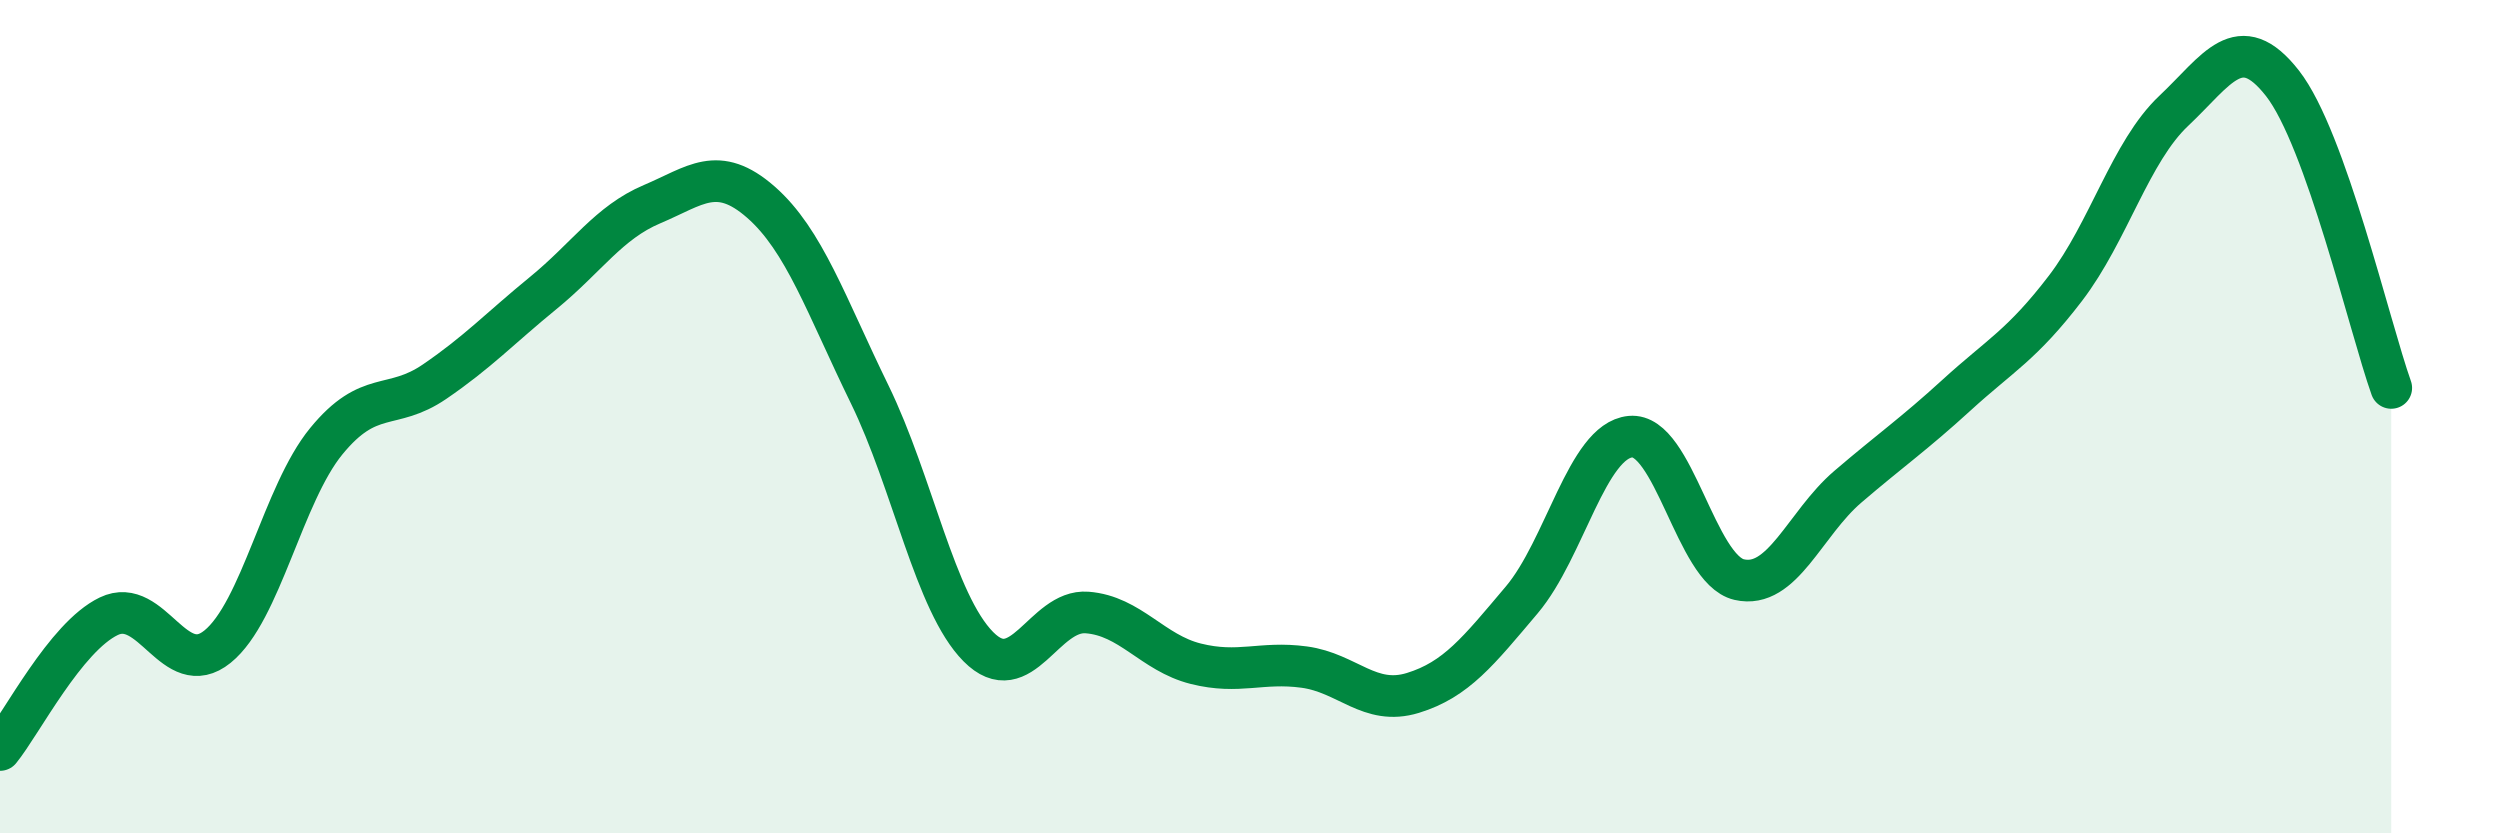 
    <svg width="60" height="20" viewBox="0 0 60 20" xmlns="http://www.w3.org/2000/svg">
      <path
        d="M 0,18 C 0.52,17.36 1.57,15.29 2.61,14.79 C 3.65,14.29 4.18,16.36 5.22,15.52 C 6.26,14.68 6.79,11.86 7.83,10.59 C 8.87,9.32 9.39,9.87 10.43,9.16 C 11.47,8.45 12,7.88 13.04,7.03 C 14.08,6.18 14.61,5.34 15.65,4.9 C 16.69,4.46 17.22,3.94 18.26,4.85 C 19.3,5.76 19.83,7.33 20.87,9.46 C 21.91,11.59 22.44,14.47 23.48,15.52 C 24.52,16.57 25.05,14.62 26.09,14.7 C 27.13,14.78 27.66,15.67 28.7,15.93 C 29.74,16.19 30.26,15.87 31.3,16.01 C 32.34,16.15 32.87,16.95 33.91,16.63 C 34.95,16.31 35.48,15.63 36.52,14.4 C 37.56,13.17 38.09,10.58 39.13,10.48 C 40.17,10.38 40.7,13.67 41.74,13.91 C 42.78,14.15 43.31,12.57 44.35,11.68 C 45.39,10.79 45.92,10.43 46.96,9.48 C 48,8.53 48.53,8.28 49.57,6.92 C 50.61,5.56 51.13,3.64 52.17,2.66 C 53.21,1.68 53.74,0.67 54.78,2 C 55.82,3.33 56.87,7.85 57.39,9.31L57.39 20L0 20Z"
        fill="#008740"
        opacity="0.1"
        stroke-linecap="round"
        stroke-linejoin="round"
      />
      <path
        d="M 0,18 C 0.52,17.36 1.57,15.29 2.61,14.79 C 3.65,14.29 4.18,16.36 5.22,15.52 C 6.26,14.68 6.79,11.86 7.83,10.59 C 8.87,9.32 9.39,9.87 10.43,9.16 C 11.47,8.45 12,7.88 13.04,7.03 C 14.08,6.18 14.61,5.34 15.65,4.9 C 16.69,4.46 17.22,3.94 18.26,4.85 C 19.3,5.76 19.83,7.33 20.87,9.46 C 21.91,11.59 22.44,14.47 23.48,15.52 C 24.52,16.57 25.05,14.62 26.09,14.7 C 27.13,14.78 27.66,15.67 28.7,15.93 C 29.74,16.19 30.26,15.87 31.3,16.01 C 32.34,16.15 32.87,16.95 33.91,16.63 C 34.95,16.31 35.48,15.63 36.52,14.4 C 37.56,13.17 38.09,10.58 39.13,10.48 C 40.17,10.38 40.7,13.67 41.74,13.91 C 42.78,14.15 43.31,12.57 44.35,11.68 C 45.39,10.79 45.92,10.43 46.96,9.48 C 48,8.53 48.53,8.28 49.57,6.92 C 50.61,5.56 51.13,3.64 52.17,2.66 C 53.21,1.68 53.74,0.67 54.78,2 C 55.82,3.33 56.87,7.85 57.39,9.31"
        stroke="#008740"
        stroke-width="1"
        fill="none"
        stroke-linecap="round"
        stroke-linejoin="round"
      />
    </svg>
  